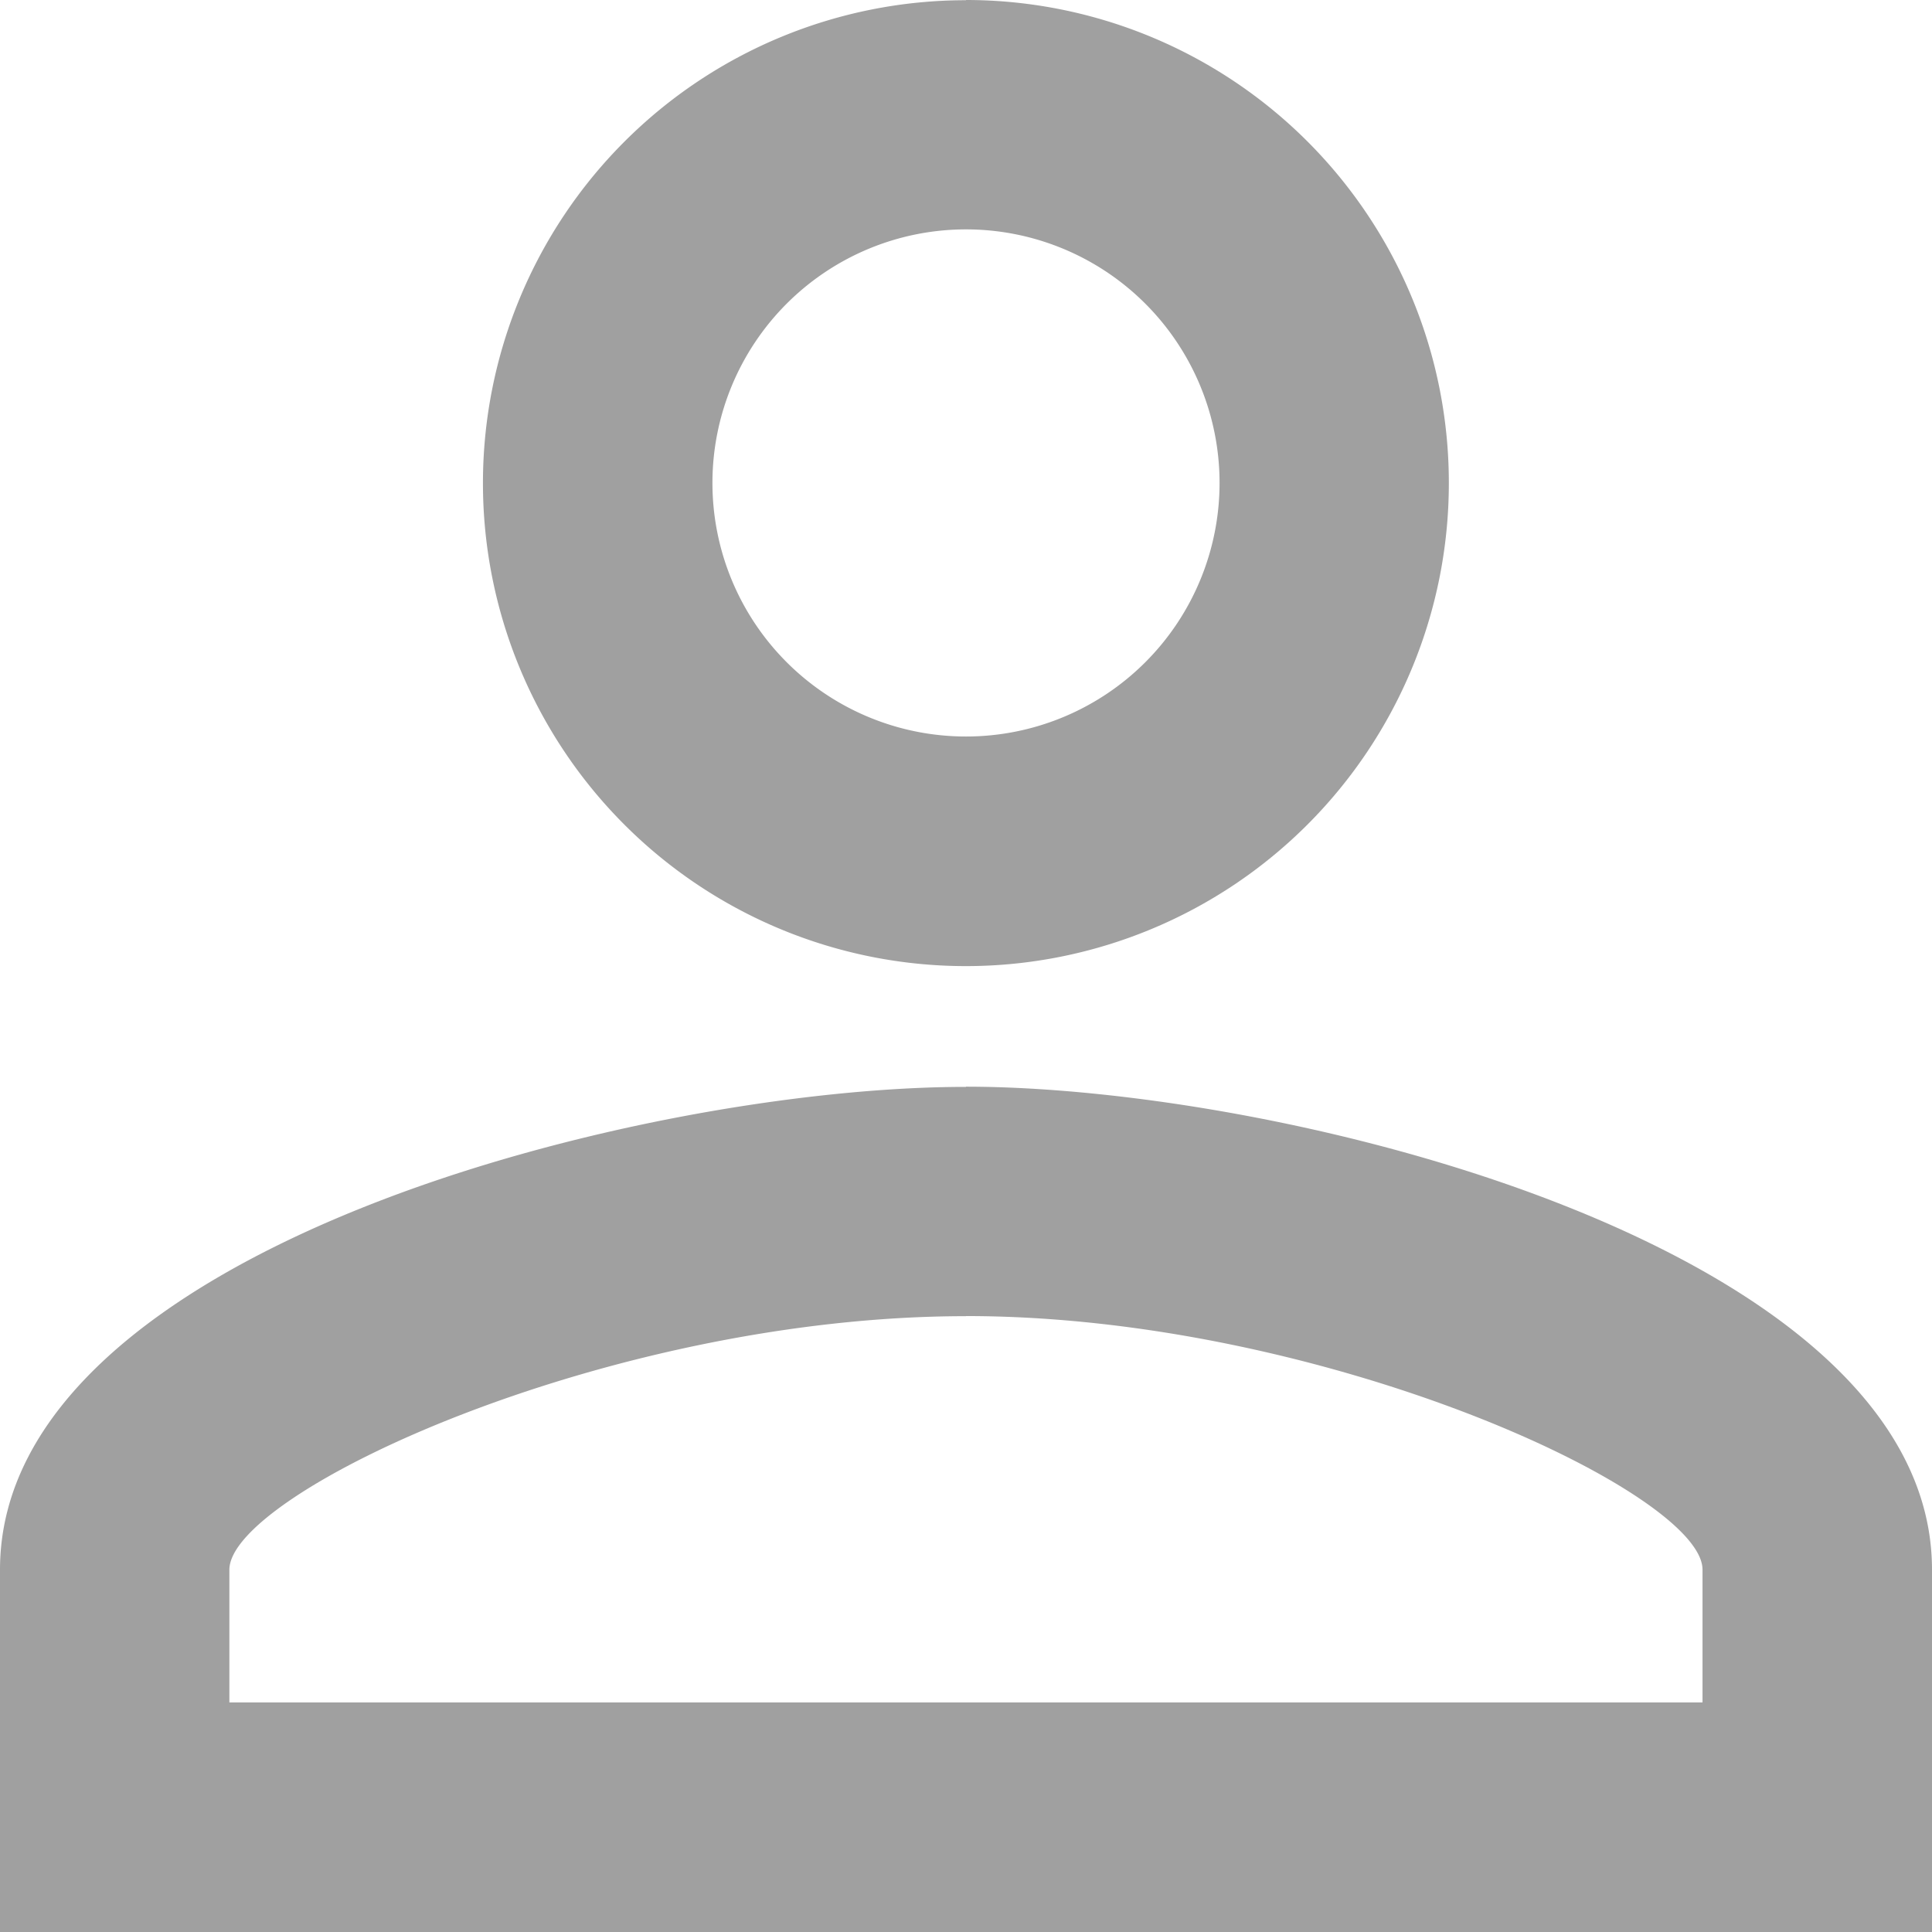 <svg xmlns="http://www.w3.org/2000/svg" width="18.058" height="18.058" viewBox="0 0 18.058 18.058"><defs><style>.a{fill:#a0a0a0;}</style></defs><path class="a" d="M15.029,8.144a2.37,2.37,0,1,1-2.37,2.37,2.37,2.37,0,0,1,2.37-2.37m0,10.157c3.352,0,6.884,1.648,6.884,2.37v1.241H8.144V20.672c0-.722,3.533-2.37,6.884-2.37m0-12.3a4.514,4.514,0,1,0,4.514,4.514A4.513,4.513,0,0,0,15.029,6Zm0,10.157C12.015,16.157,6,17.67,6,20.672v3.386H24.058V20.672C24.058,17.67,18.042,16.157,15.029,16.157Z" transform="translate(-6 -6)"/></svg>